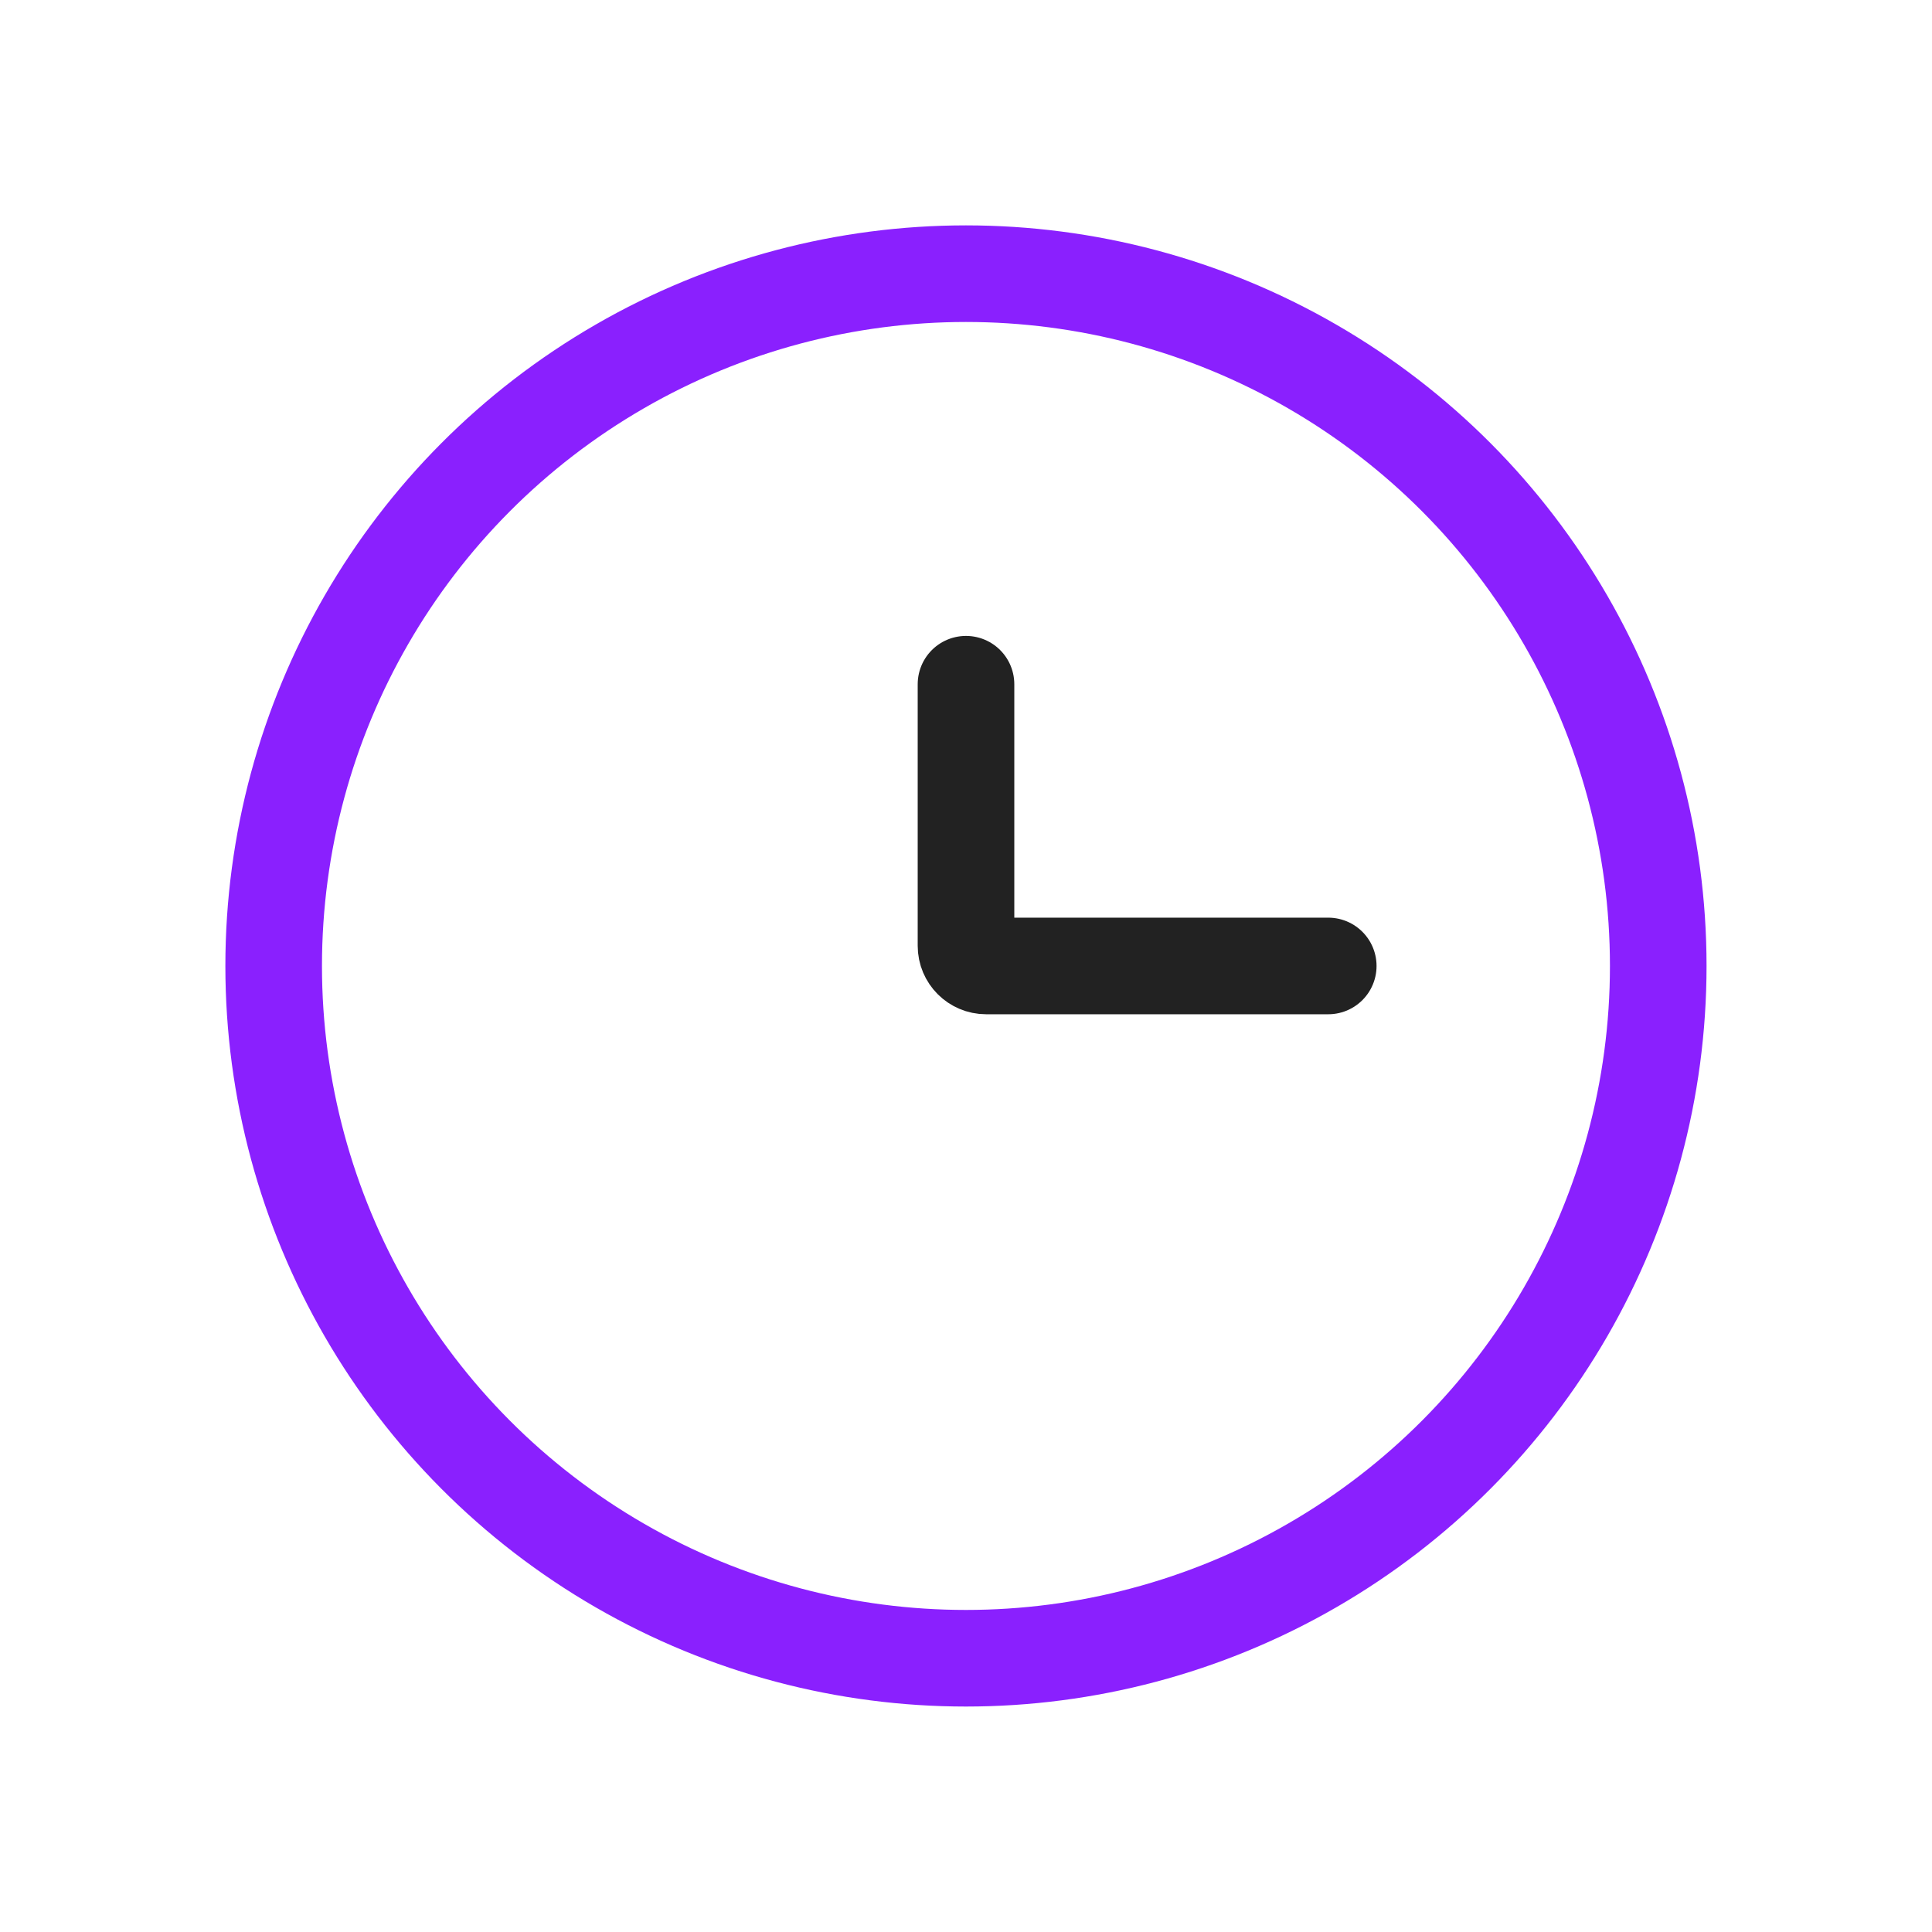 <svg width="46" height="46" viewBox="0 0 46 46" fill="none" xmlns="http://www.w3.org/2000/svg">
<circle cx="22.999" cy="22.999" r="16.483" stroke="#8A20FE" stroke-width="2.3"/>
<path d="M31.625 22.999H23.479C23.215 22.999 23 22.785 23 22.52V16.291" stroke="#222222" stroke-width="2.3" stroke-linecap="round"/>
</svg>
